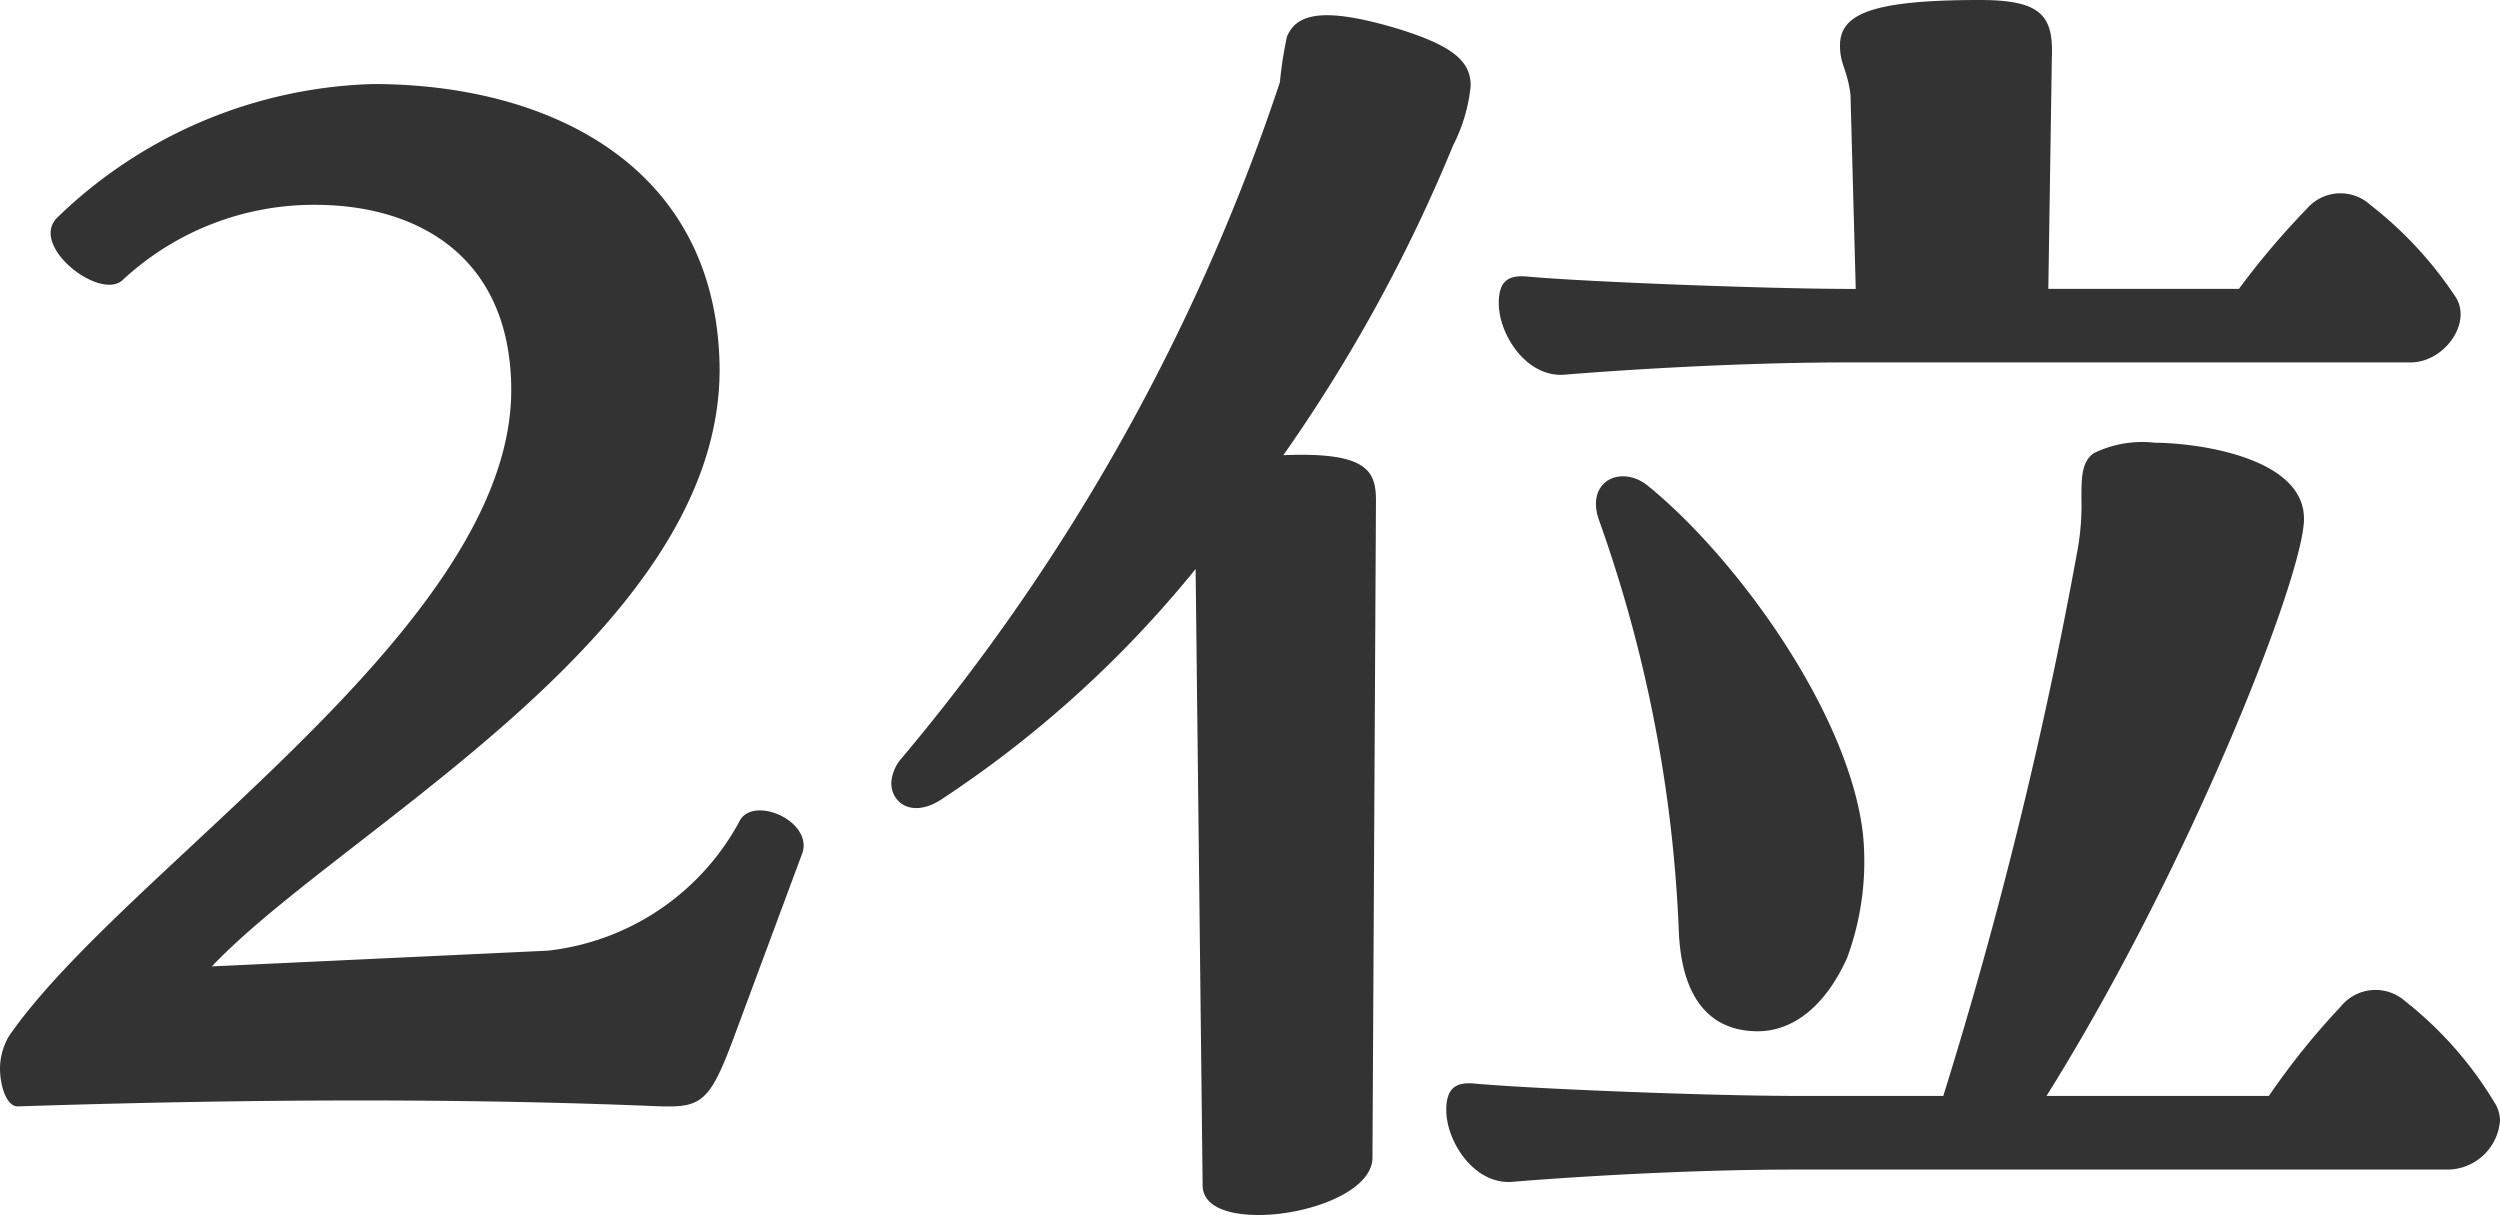 <svg xmlns="http://www.w3.org/2000/svg" width="57" height="27.702" viewBox="0 0 57 27.702"><path d="M17.924-10.519a5.678,5.678,0,0,1-4.391,2.994L5.87-7.166C8.864-10.32,17.605-14.83,17.445-20.937c-.12-4.511-3.912-6.347-7.9-6.347A10.781,10.781,0,0,0,2.357-24.25c-.679.639.958,1.916,1.477,1.437A6.4,6.4,0,0,1,8.225-24.53c2.315,0,4.431,1.158,4.471,4.151C12.775-14.95,3.874-9.4,1.24-5.57a1.494,1.494,0,0,0-.2.718c0,.439.16.878.4.878,6.147-.2,10.9-.16,14.689,0h.2c.758,0,.958-.279,1.437-1.557l1.557-4.191a.534.534,0,0,0,.04-.2C19.361-10.559,18.244-11,17.924-10.519Zm18.8-10.139c.958-.08,3.752-.279,6.466-.279H56c.758,0,1.4-.878,1.038-1.477a8.812,8.812,0,0,0-1.956-2.116,1.009,1.009,0,0,0-1.437.08,17.918,17.918,0,0,0-1.557,1.836H47.742l.08-5.269c.04-.958-.239-1.317-1.637-1.317-2.475,0-3.193.319-3.193,1.038,0,.439.16.519.239,1.118l.12,4.431h-.16c-1.8,0-5.987-.16-7.3-.279-.4-.04-.679.04-.679.6C35.208-21.576,35.847-20.578,36.725-20.658ZM30.3-18.822a36.249,36.249,0,0,0,3.872-7.065,3.807,3.807,0,0,0,.4-1.357c0-.559-.4-.918-1.716-1.317-1.756-.519-2.275-.279-2.475.2a9.323,9.323,0,0,0-.16,1.038A46.951,46.951,0,0,1,21.6-11.916a.951.951,0,0,0-.239.559c0,.479.479.8,1.118.4A25.452,25.452,0,0,0,28.3-16.227l.16,14.05c0,.479.559.679,1.277.679,1.118,0,2.555-.519,2.595-1.277l.08-15.008C32.414-18.463,32.214-18.9,30.3-18.822ZM57.92-4.053a8.507,8.507,0,0,0-2.036-2.315,1.02,1.02,0,0,0-1.477.12,16.593,16.593,0,0,0-1.637,2.036H47.7C50.9-9.322,53.49-15.868,53.569-17.305c.08-1.477-2.475-1.8-3.393-1.8a2.51,2.51,0,0,0-1.4.239c-.279.2-.279.559-.279,1.038a5.859,5.859,0,0,1-.08,1.118A104.873,104.873,0,0,1,45.347-4.213H41.994c-1.956,0-5.987-.16-7.3-.279-.4-.04-.679.04-.679.6,0,.718.639,1.716,1.517,1.637.958-.08,3.752-.279,6.466-.279H56.882A1.208,1.208,0,0,0,58.04-3.654.77.77,0,0,0,57.92-4.053ZM38.641-18.1c-.6-.519-1.437-.16-1.158.718a31.641,31.641,0,0,1,1.836,9.46c.08,1.6.8,2.235,1.8,2.235.758,0,1.517-.519,2.036-1.676a6.344,6.344,0,0,0,.359-2.834C43.191-12.954,40.637-16.467,38.641-18.1Z" transform="translate(-1.04 29.2)" fill="#333"/></svg>